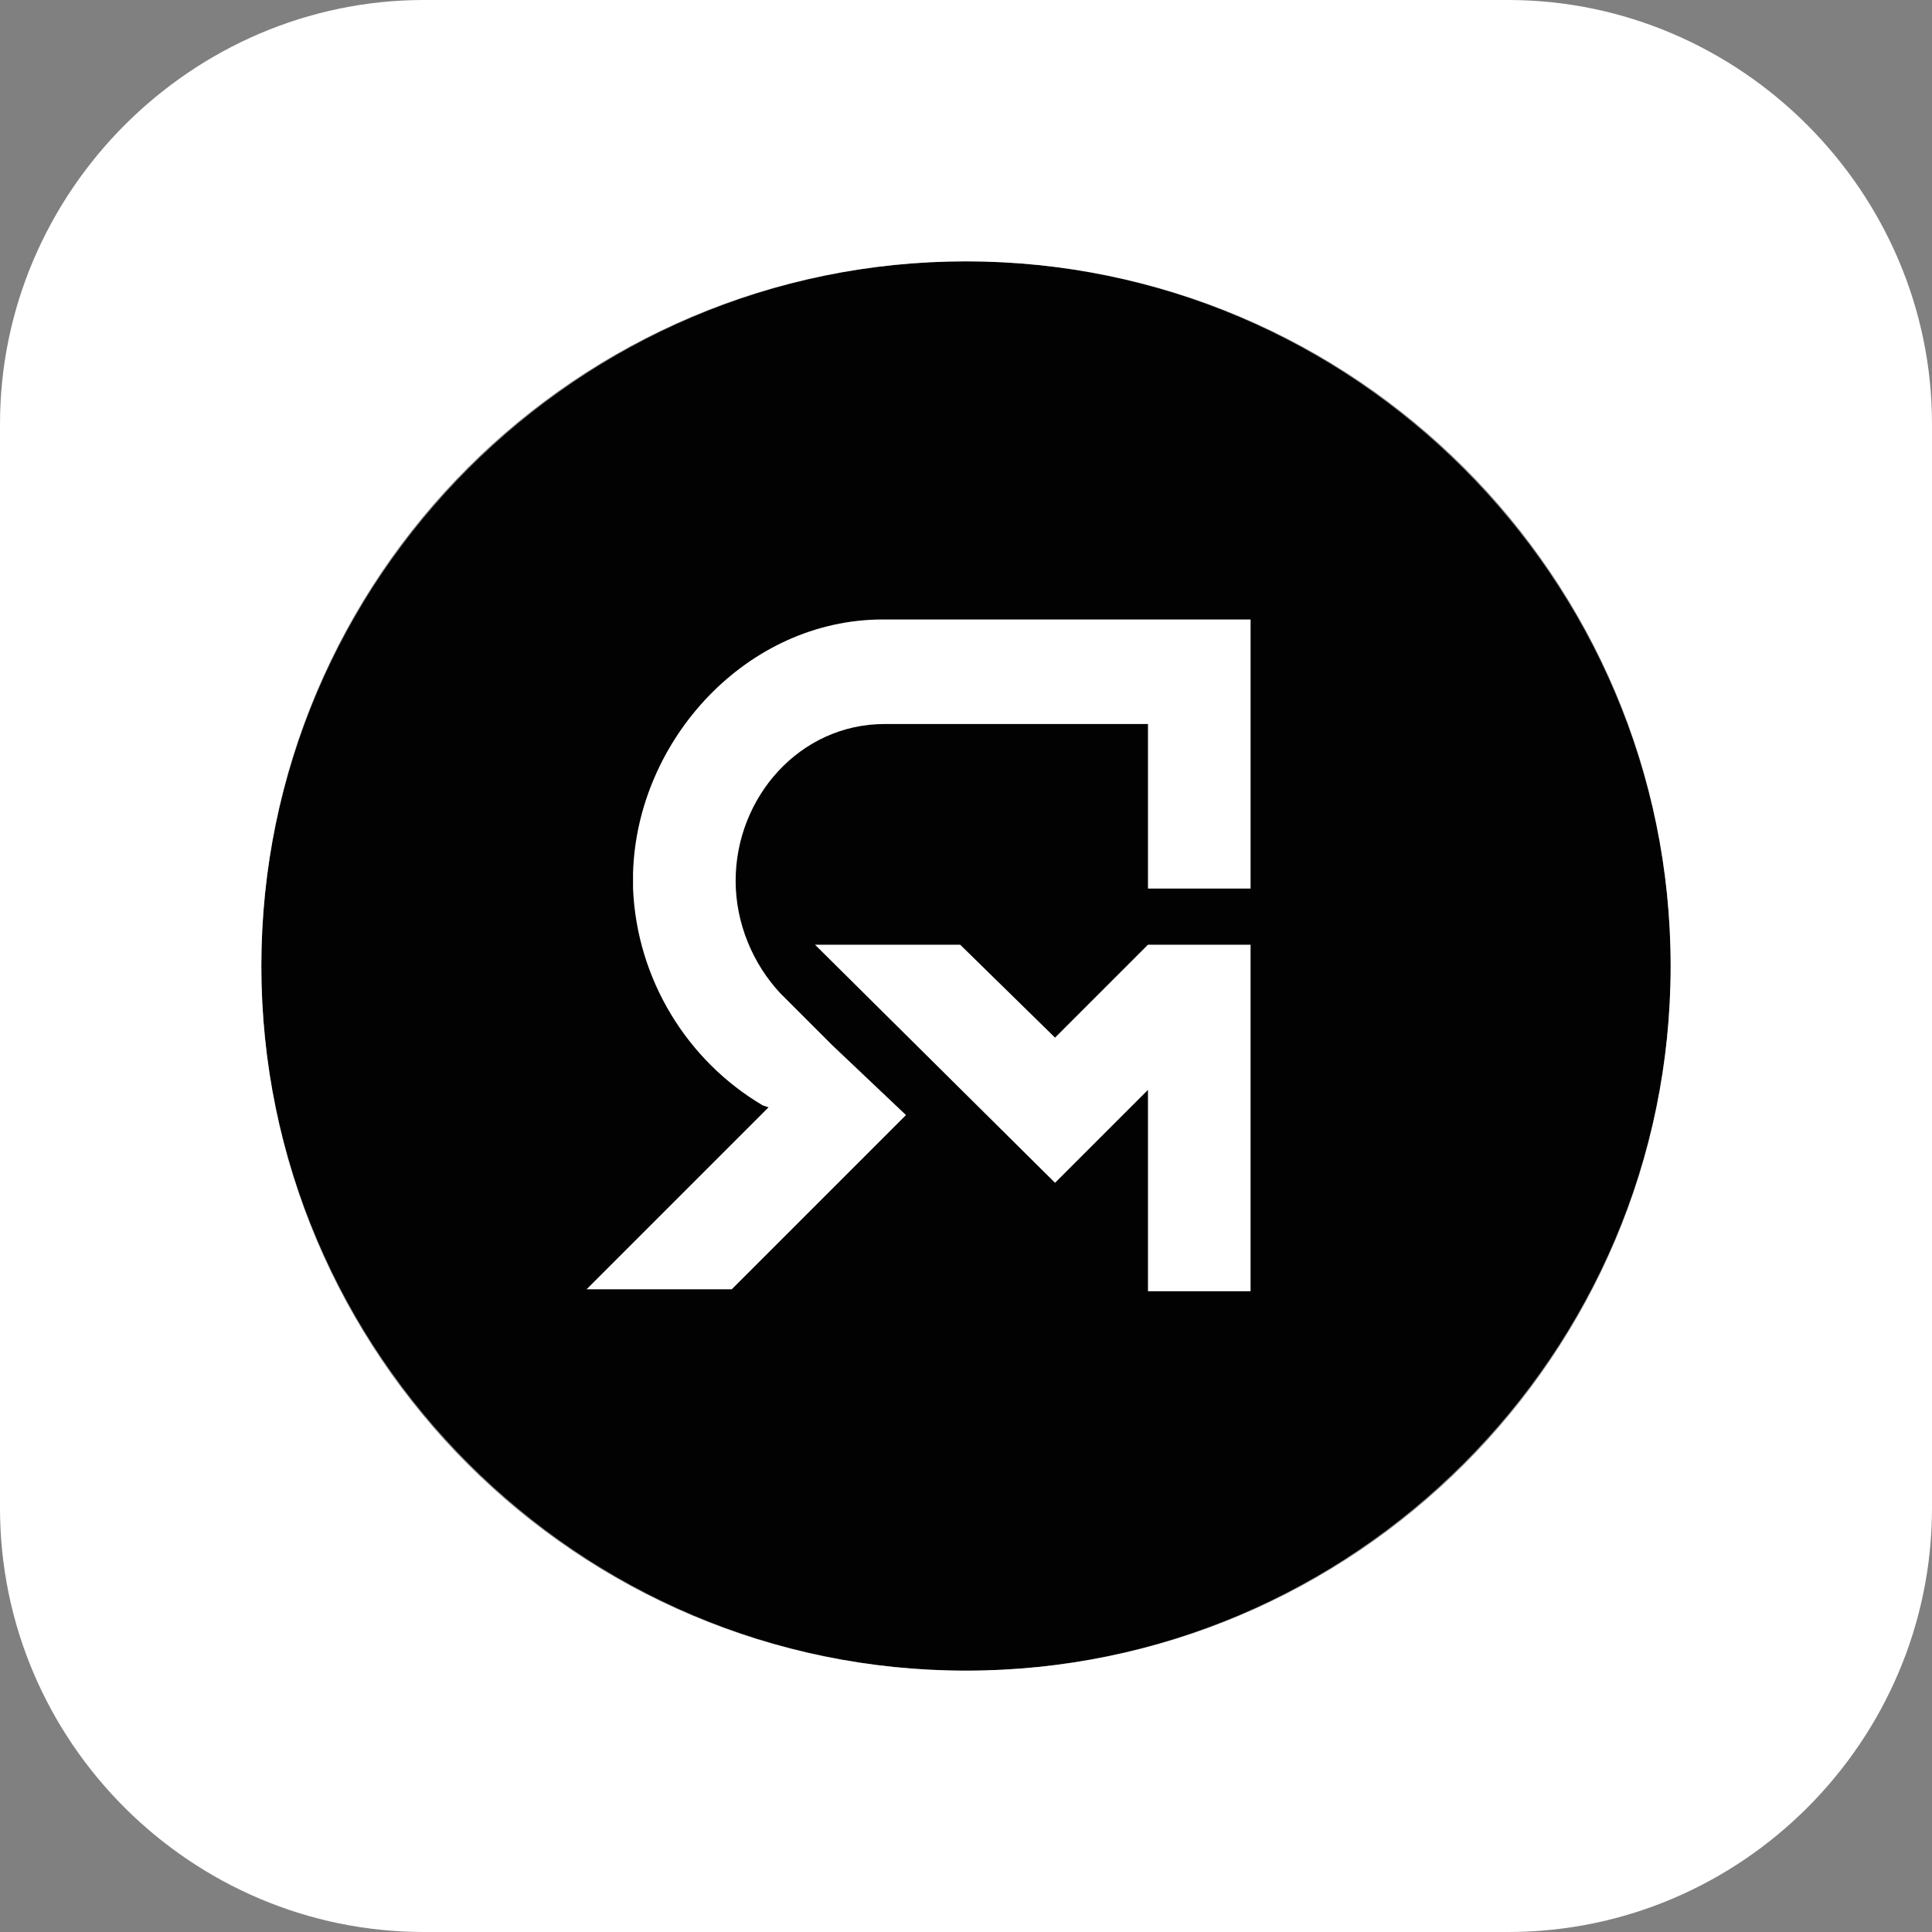 <?xml version="1.0" encoding="UTF-8"?> <svg xmlns="http://www.w3.org/2000/svg" width="348" height="348" viewBox="0 0 348 348" fill="none"><rect x="0" y="0" width="348" height="348" fill="#808080" stroke="none"/> <path d="M174 47.074C104.261 47.074 47.074 104.261 47.074 174C47.074 243.74 104.261 300.926 174 300.926C243.74 300.926 300.926 243.74 300.926 174C300.926 104.261 243.74 47.074 174 47.074Z" fill="#020203"></path> <path d="M271.635 0H76.365C34.521 0 0 34.521 0 76.365V271.635C0 313.828 34.521 348 76.365 348H271.635C313.828 348 348 313.479 348 271.635V76.365C348 34.521 313.479 0 271.635 0ZM174 300.926C103.912 300.926 47.074 244.088 47.074 174C47.074 103.912 103.912 47.074 174 47.074C244.088 47.074 300.926 103.912 300.926 174C300.926 244.088 244.088 300.926 174 300.926Z" fill="white"></path> <path d="M159.007 111.583C134.598 111.583 114.722 133.202 114.025 157.262V160.052C114.722 176.441 123.789 191.086 137.388 199.106L138.434 199.455L105.656 232.232H131.809L163.191 200.85L149.941 188.296L140.526 178.882C135.644 173.651 132.506 166.328 132.506 158.657C132.506 143.663 144.013 130.413 159.356 130.413H206.778V160.052H225.259V111.583H159.007Z" fill="white"></path> <path d="M225.258 170.165H206.777L190.039 186.902L172.953 170.165H146.801L190.039 213.054L206.777 196.317V232.581H225.258V170.165Z" fill="white"></path> </svg> 
